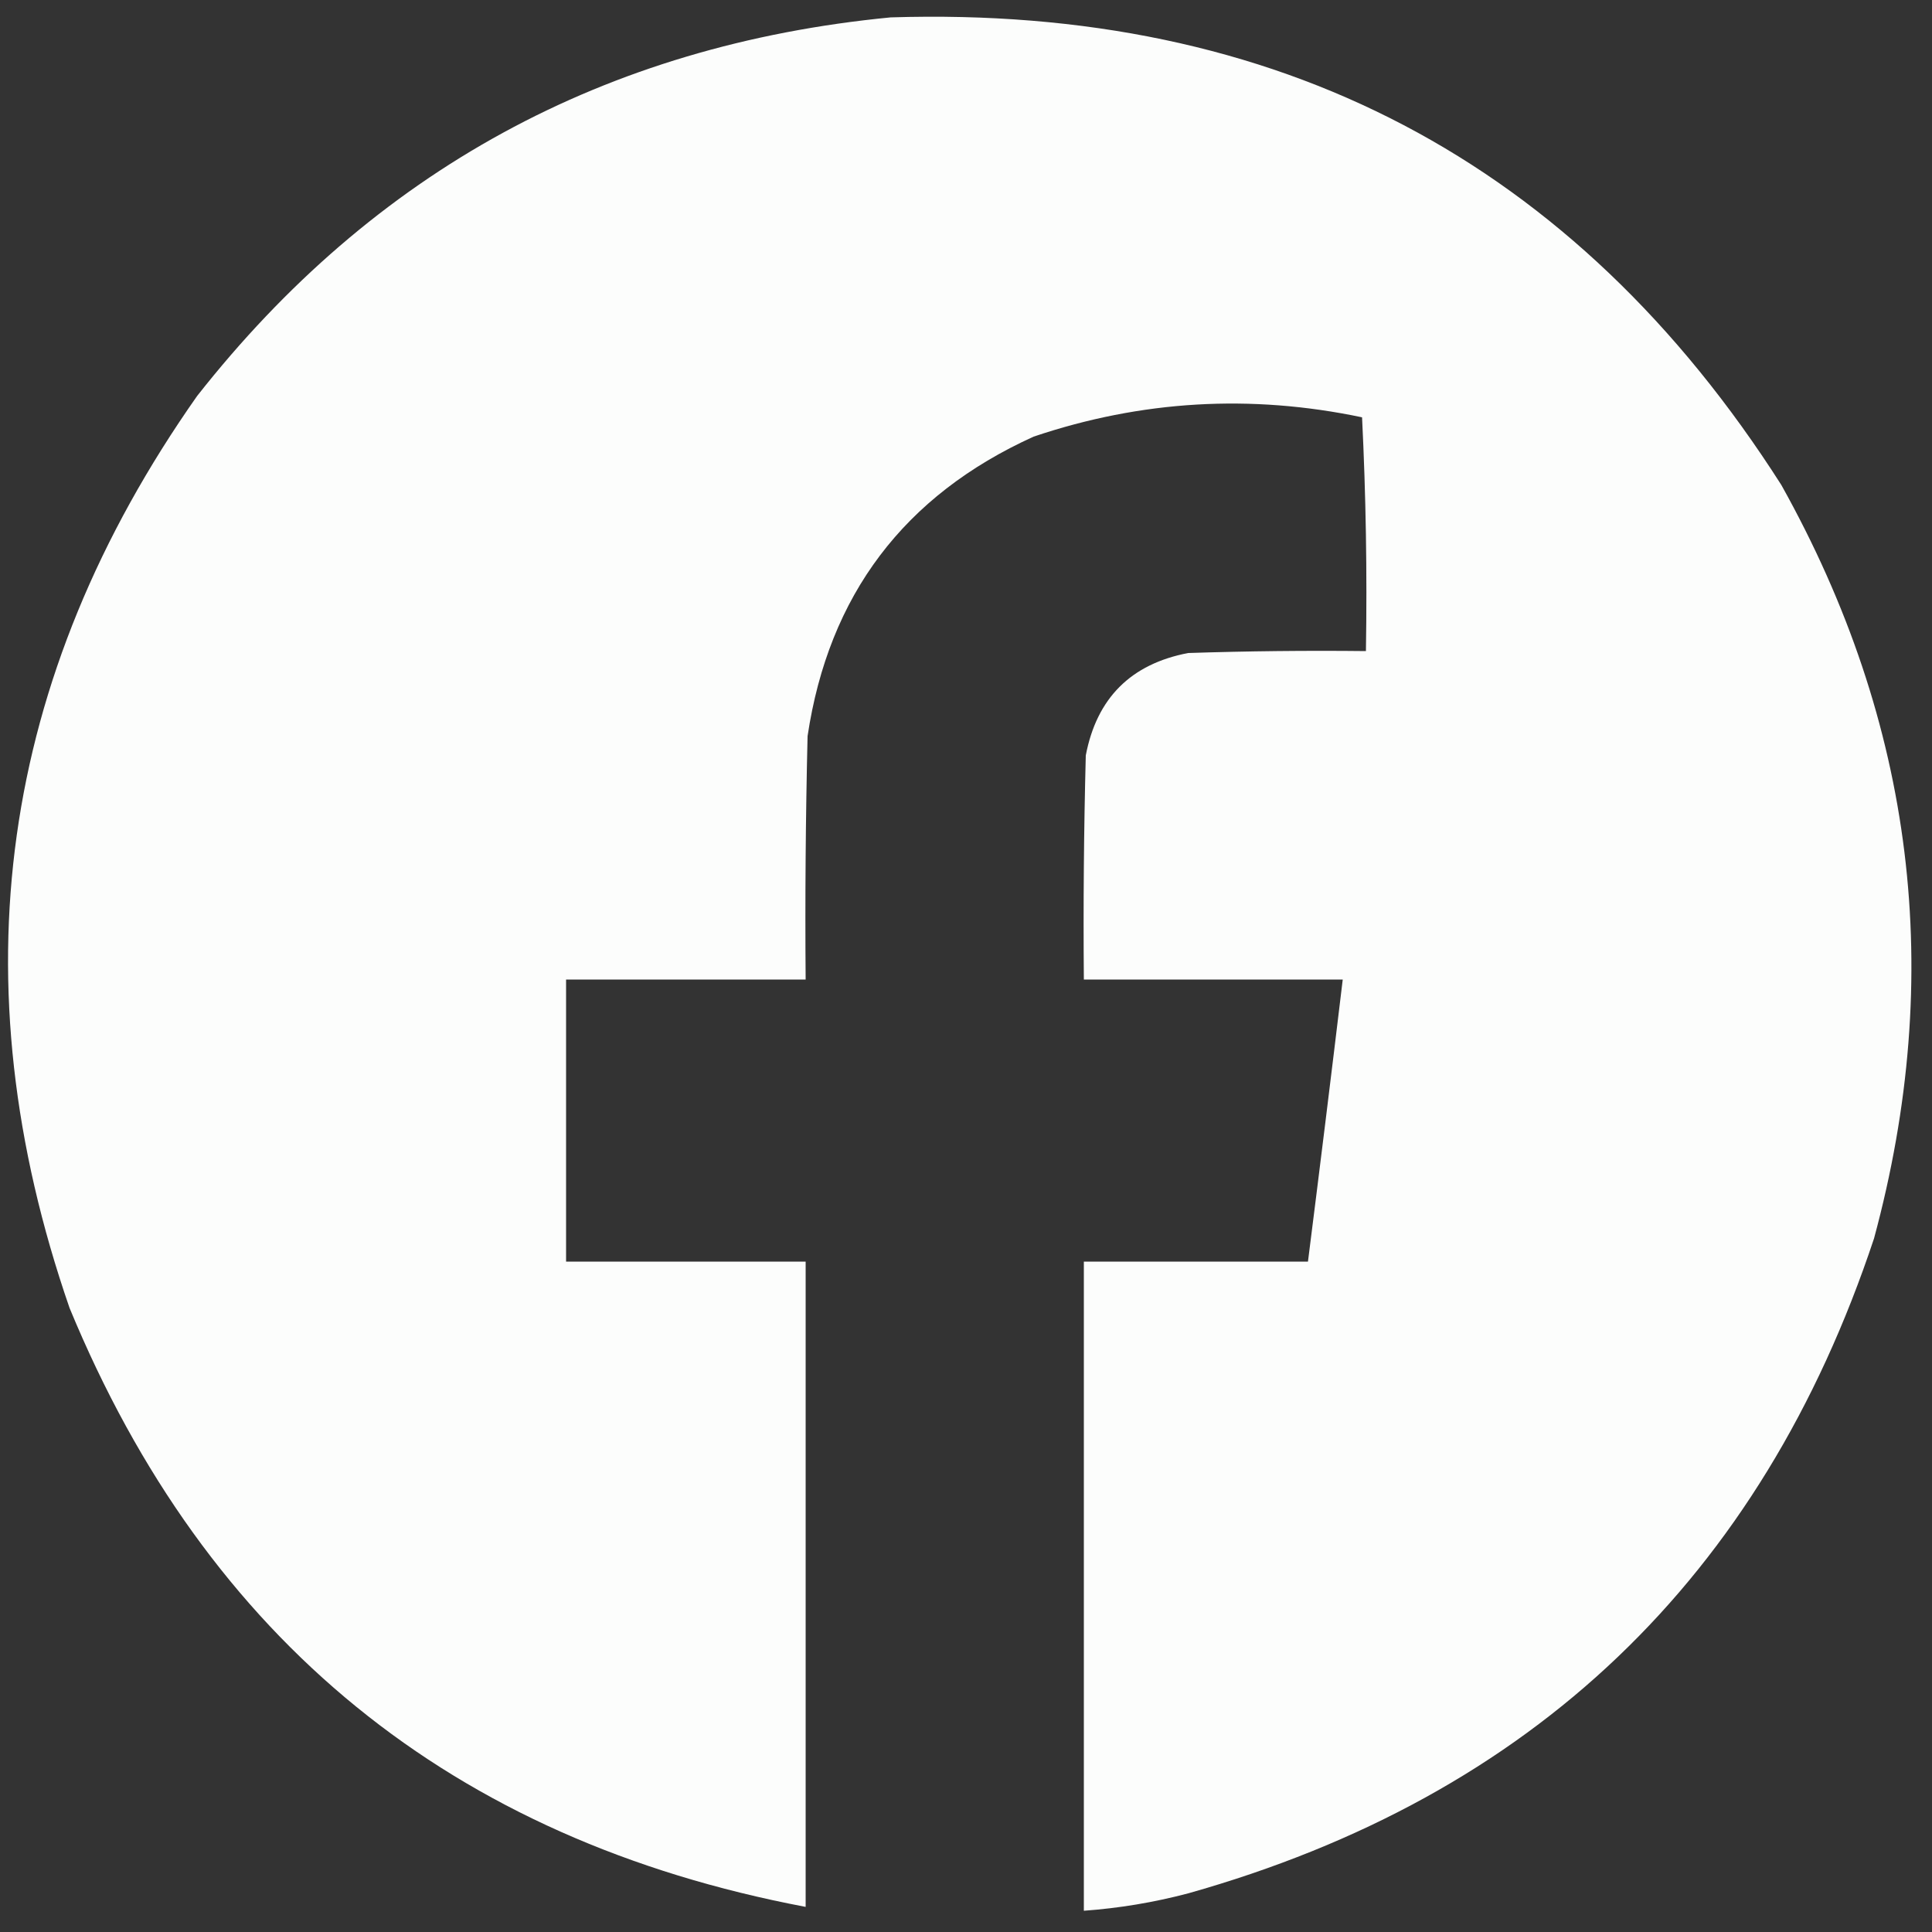 <?xml version="1.0" encoding="UTF-8"?>
<!DOCTYPE svg PUBLIC "-//W3C//DTD SVG 1.1//EN" "http://www.w3.org/Graphics/SVG/1.1/DTD/svg11.dtd">
<svg xmlns="http://www.w3.org/2000/svg" version="1.1" width="500px" height="500px" style="shape-rendering:geometricPrecision; text-rendering:geometricPrecision; image-rendering:optimizeQuality; fill-rule:evenodd; clip-rule:evenodd" xmlns:xlink="http://www.w3.org/1999/xlink">
<rect width="100%" height="100%" fill="#333333" stroke="none"/>
<g><path style="opacity:0.991" fill="#fefffe" d="M 230.5,4.5 C 330.682,1.332 407.516,41.666 461,125.5C 495.478,187.188 503.478,252.188 485,320.5C 455.791,408.376 396.624,464.876 307.5,490C 298.632,492.341 289.632,493.841 280.5,494.5C 280.5,438.5 280.5,382.5 280.5,326.5C 299.833,326.5 319.167,326.5 338.5,326.5C 341.582,302.177 344.582,277.844 347.5,253.5C 325.167,253.5 302.833,253.5 280.5,253.5C 280.333,234.164 280.5,214.83 281,195.5C 283.829,180.671 292.663,171.837 307.5,169C 322.83,168.5 338.163,168.333 353.5,168.5C 353.827,148.257 353.493,128.091 352.5,108C 323.663,101.945 295.33,103.612 267.5,113C 233.957,128.213 214.457,154.046 209,190.5C 208.5,211.497 208.333,232.497 208.5,253.5C 187.833,253.5 167.167,253.5 146.5,253.5C 146.5,277.833 146.5,302.167 146.5,326.5C 167.167,326.5 187.833,326.5 208.5,326.5C 208.5,382.167 208.5,437.833 208.5,493.5C 117.002,476.162 53.502,424.496 18,338.5C -11.218,254.029 -0.218,175.363 51,102.5C 96.739,44.313 156.572,11.646 230.5,4.5 Z"/></g>
</svg>
